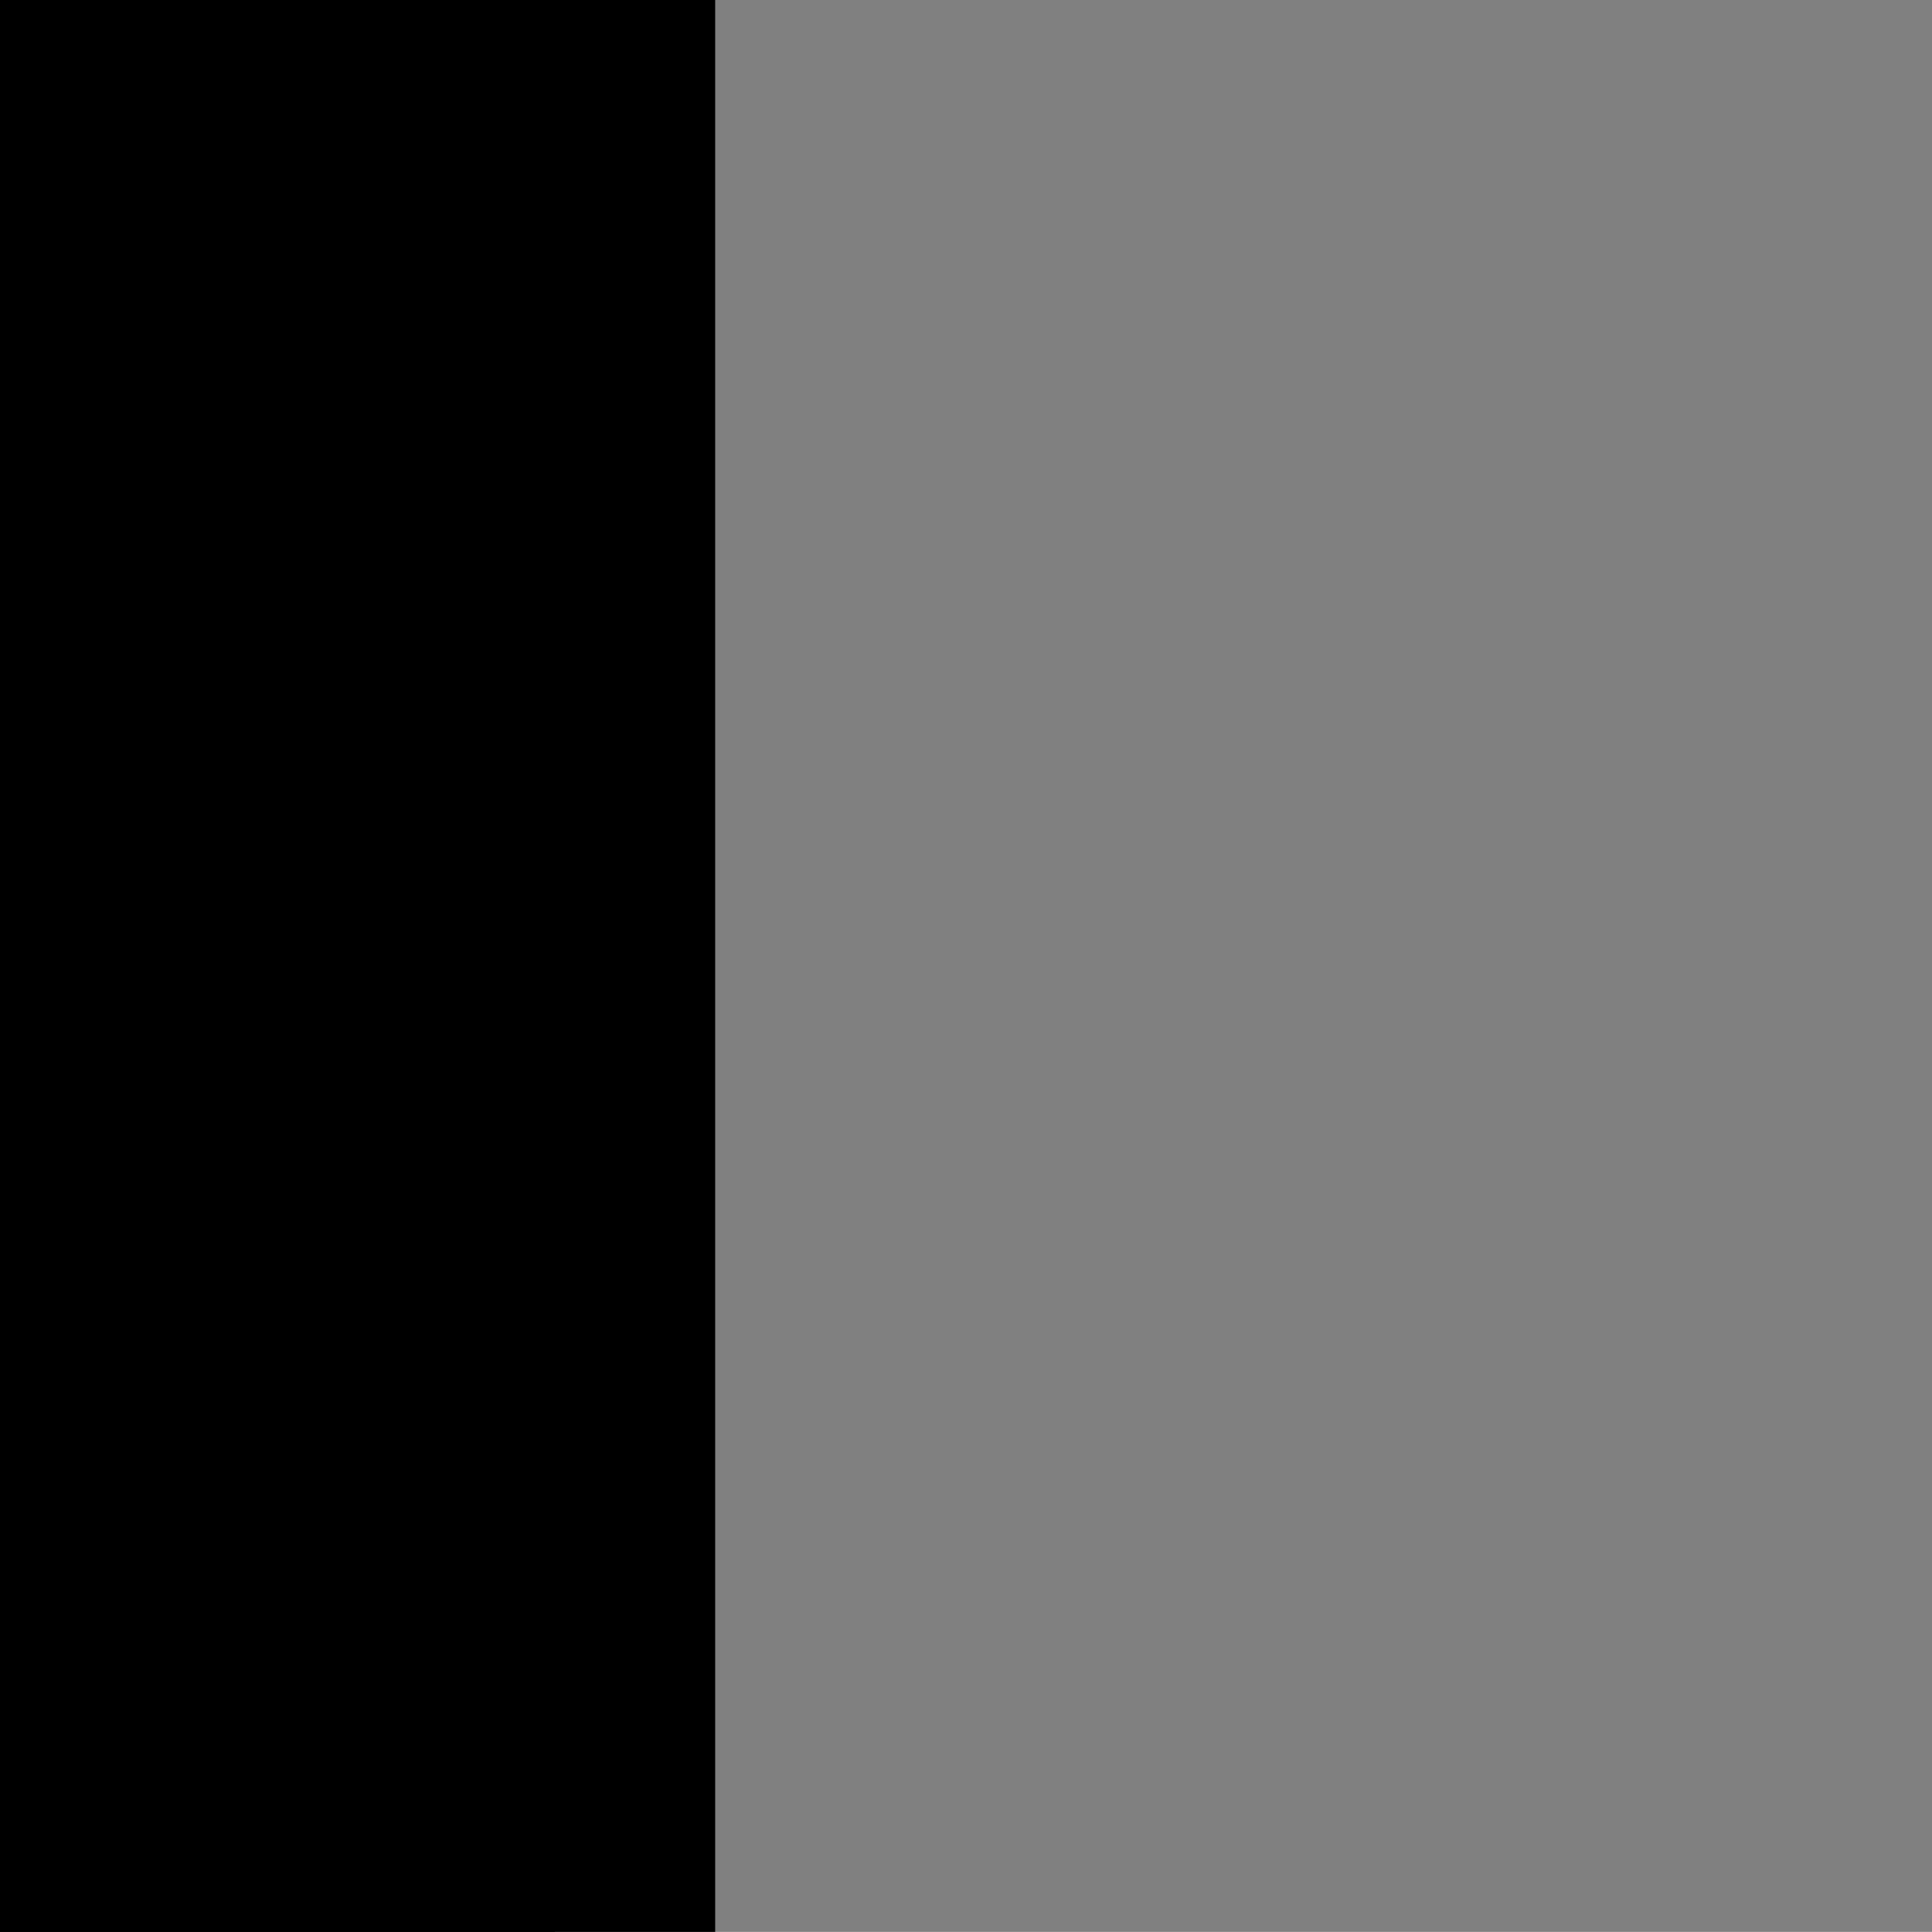 <?xml version="1.0"?><svg width="123.547" height="123.539" xmlns="http://www.w3.org/2000/svg">
 <rect width="100%" height="100%" fill="#808080" stroke="none"/>
 <title>library for progress (background)</title>
 <g>
  <title>Layer 1</title>
  <g id="svg_1">
   <path id="svg_2" d="m-15.072,293.188c33.57,0 60.806,-24.05 60.806,-53.768l0,-342.897c0,-29.747 -27.236,-53.855 -60.806,-53.855l-386.974,0c-33.538,0 -60.773,24.105 -60.773,53.855l0,342.901c0,29.718 27.236,53.768 60.778,53.768l386.97,0l0,-0.004z"/>
   <path id="svg_3" d="m-402.047,-148.214c-27.816,0 -50.487,20.06 -50.487,44.737l0,342.901c0,24.648 22.671,44.708 50.487,44.708l386.974,0c27.849,0 50.549,-20.06 50.549,-44.708l0,-342.901c0,-24.677 -22.704,-44.737 -50.549,-44.737l-386.974,0z"/>
   <path id="svg_4" fill="#FFFFFF" d="m-207.625,-6.456c30.87,0 55.793,-22.226 55.793,-49.552c0,-27.354 -24.923,-49.464 -55.793,-49.464s-55.822,22.11 -55.822,49.464c-0.004,27.325 24.951,49.552 55.822,49.552z"/>
   <path id="svg_5" fill="#FFFFFF" d="m-153.347,5.598c25.532,0.799 36.271,18.922 36.271,18.922l82.416,100.216c3.408,4.446 5.4,9.888 5.4,15.756c0,15.585 -14.246,28.237 -31.834,28.237c-4.211,0 -8.039,-0.828 -11.673,-2.05l-49.747,-12.309l0,43.993l-172.709,0l0,-43.997l-49.747,12.309c-3.507,1.225 -7.458,2.05 -11.706,2.05c-17.588,0 -31.805,-12.652 -31.805,-28.237c0,-5.868 1.963,-11.314 5.532,-15.756l82.354,-100.216c0,0 10.805,-18.123 36.242,-18.922l111.006,0l0,0.004zm-55.501,162.048l0,0l64.441,-18.977l-1.416,-0.255c-44.503,-11.569 -27.203,-63.656 17.205,-52.032l6.108,1.882l0,-58.787l-86.338,24.987l-86.371,-24.991l0,58.783l6.079,-1.882c44.474,-11.627 61.807,40.463 17.3,52.032l-1.449,0.255l64.441,18.984l0,0z"/>
   <path id="svg_6" fill="#FFFFFF" d="m-31.442,233.009c4.404,0 7.944,-3.133 7.944,-7.039l0,0c0,-3.932 -3.536,-7.039 -7.944,-7.039l-348.547,0c-4.31,0 -7.944,3.107 -7.944,7.039l0,0c0,3.903 3.634,7.039 7.944,7.039l348.547,0z"/>
  </g>
  <ellipse id="svg_9" cy="-121.23" cx="-252.227" stroke-width="5" stroke="#000000" fill="#00ffff"/>
  <ellipse ry="17" rx="1" id="svg_14" cy="-110.23" cx="-341.227" stroke-linecap="null" stroke-linejoin="null" stroke-dasharray="null" stroke-width="5" stroke="#000000" fill="#00ffff"/>
  <ellipse ry="23" rx="1" id="svg_17" cy="-85.23" cx="-349.227" stroke-linecap="null" stroke-linejoin="null" stroke-dasharray="null" stroke-width="5" stroke="#000000" fill="#00ffff"/>
  <ellipse id="svg_24" cy="7.77" cx="17.773" stroke-linecap="null" stroke-linejoin="null" stroke-dasharray="null" stroke-width="5" stroke="#000000" fill="#00ffff"/>
  <ellipse id="svg_25" cy="6.77" cx="18.773" stroke-linecap="null" stroke-linejoin="null" stroke-dasharray="null" stroke-width="5" stroke="#000000" fill="#00ffff"/>
  <rect id="svg_26" height="26" width="437" y="246.77" x="-424.227" stroke-linecap="null" stroke-linejoin="null" stroke-dasharray="null" stroke-width="5" stroke="#000000" fill="#003f7f"/>
  <rect id="svg_28" height="1" width="64" y="-138.23" x="-411.227" stroke-linecap="null" stroke-linejoin="null" stroke-dasharray="null" stroke-width="5" stroke="#000000" fill="#ffffff"/>
 </g>
</svg>